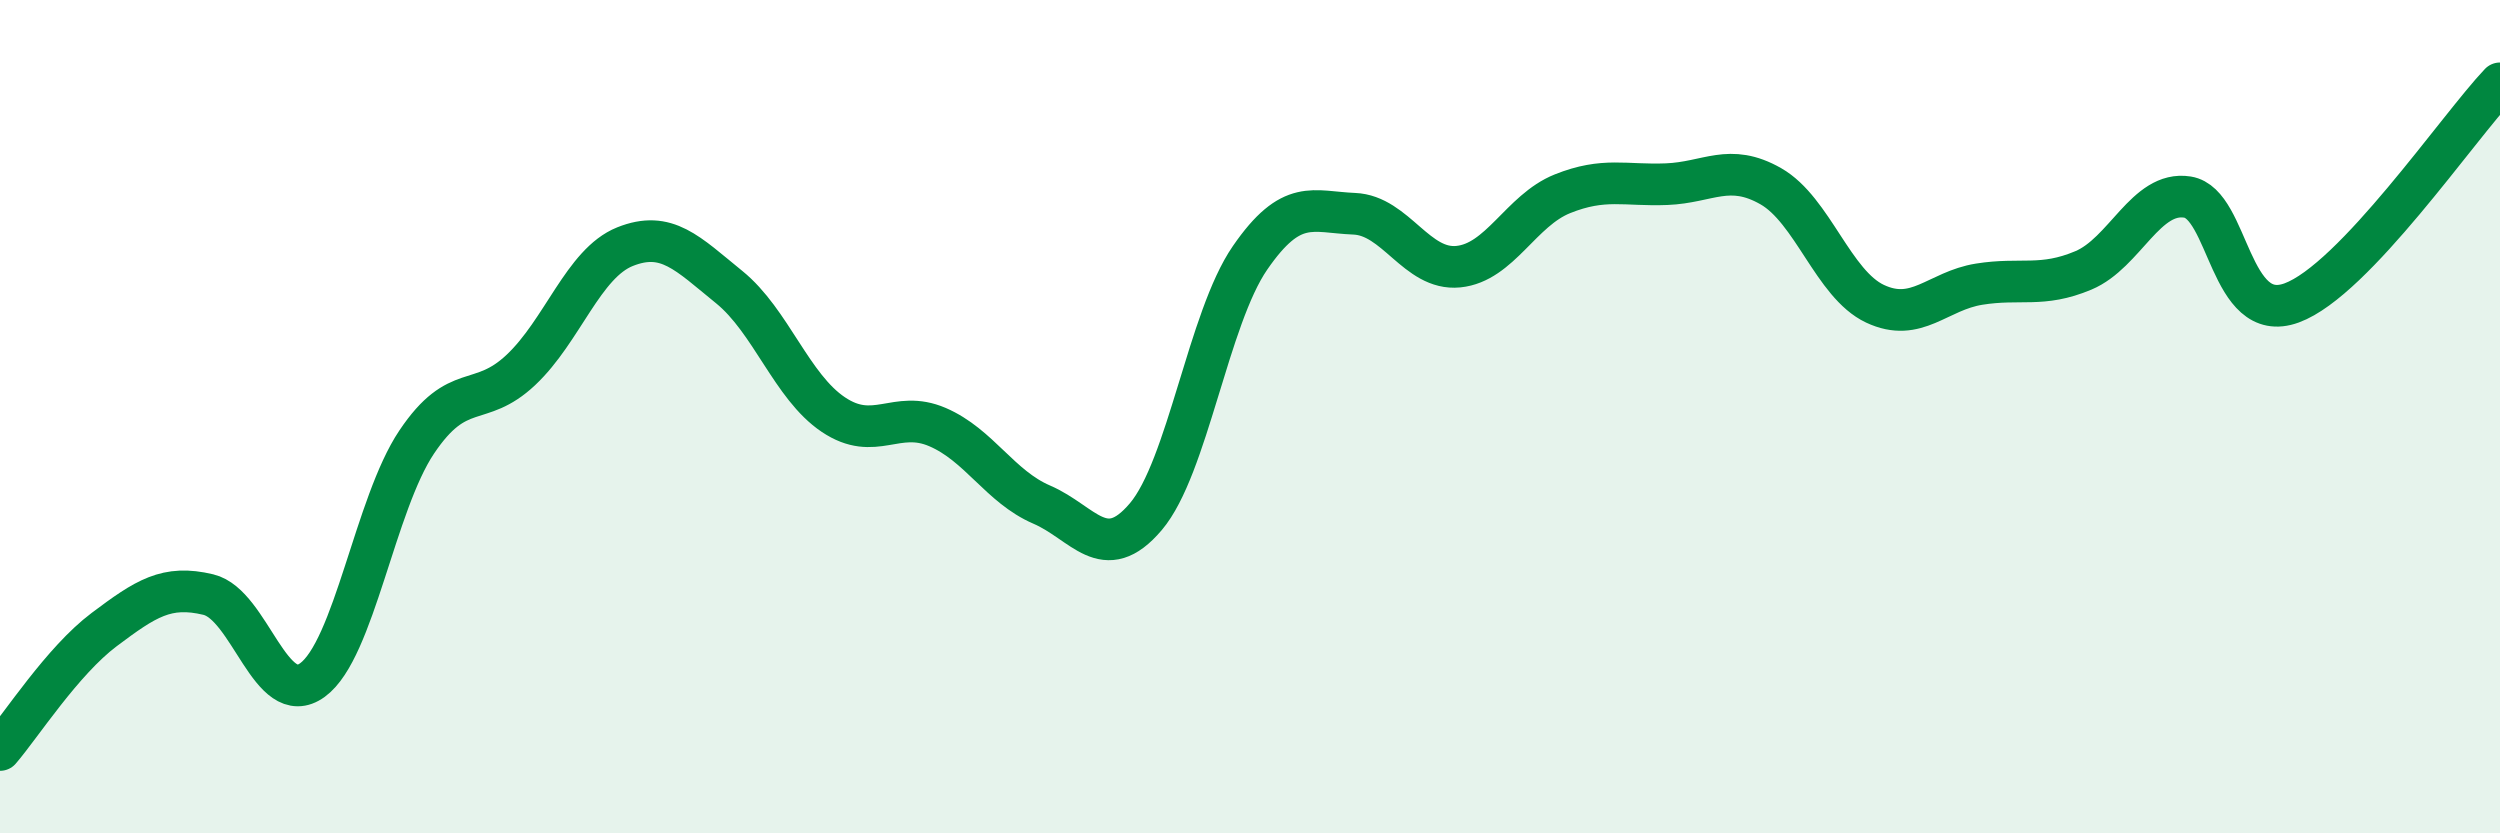 
    <svg width="60" height="20" viewBox="0 0 60 20" xmlns="http://www.w3.org/2000/svg">
      <path
        d="M 0,18 C 0.5,17.42 1.5,15.86 2.5,15.11 C 3.5,14.36 4,14.03 5,14.27 C 6,14.51 6.5,17.05 7.5,16.32 C 8.5,15.59 9,12.1 10,10.61 C 11,9.12 11.5,9.82 12.5,8.88 C 13.5,7.94 14,6.32 15,5.92 C 16,5.52 16.5,6.08 17.5,6.89 C 18.5,7.7 19,9.28 20,9.95 C 21,10.62 21.5,9.82 22.5,10.25 C 23.5,10.68 24,11.68 25,12.11 C 26,12.54 26.5,13.58 27.5,12.4 C 28.5,11.22 29,7.64 30,6.19 C 31,4.74 31.5,5.09 32.5,5.13 C 33.5,5.17 34,6.5 35,6.4 C 36,6.3 36.5,5.05 37.5,4.65 C 38.5,4.25 39,4.46 40,4.42 C 41,4.38 41.5,3.9 42.5,4.47 C 43.5,5.04 44,6.82 45,7.29 C 46,7.76 46.5,6.98 47.5,6.82 C 48.5,6.66 49,6.91 50,6.49 C 51,6.07 51.5,4.57 52.5,4.73 C 53.5,4.89 53.5,7.82 55,7.27 C 56.5,6.72 59,3.05 60,2L60 20L0 20Z"
        fill="#008740"
        opacity="0.1"
        stroke-linecap="round"
        stroke-linejoin="round"
      />
      <path
        d="M 0,18 C 0.5,17.42 1.5,15.86 2.5,15.11 C 3.5,14.36 4,14.03 5,14.27 C 6,14.51 6.5,17.05 7.5,16.32 C 8.5,15.59 9,12.1 10,10.61 C 11,9.12 11.5,9.82 12.5,8.88 C 13.5,7.94 14,6.32 15,5.92 C 16,5.52 16.5,6.08 17.5,6.89 C 18.5,7.7 19,9.28 20,9.95 C 21,10.62 21.5,9.82 22.5,10.25 C 23.5,10.68 24,11.68 25,12.11 C 26,12.54 26.5,13.58 27.5,12.4 C 28.5,11.22 29,7.64 30,6.19 C 31,4.74 31.5,5.09 32.5,5.13 C 33.5,5.17 34,6.5 35,6.4 C 36,6.3 36.5,5.05 37.5,4.65 C 38.5,4.25 39,4.46 40,4.42 C 41,4.38 41.5,3.9 42.5,4.47 C 43.5,5.04 44,6.82 45,7.29 C 46,7.76 46.5,6.98 47.5,6.82 C 48.5,6.66 49,6.91 50,6.49 C 51,6.07 51.5,4.57 52.5,4.73 C 53.5,4.89 53.5,7.82 55,7.27 C 56.5,6.72 59,3.05 60,2"
        stroke="#008740"
        stroke-width="1"
        fill="none"
        stroke-linecap="round"
        stroke-linejoin="round"
      />
    </svg>
  